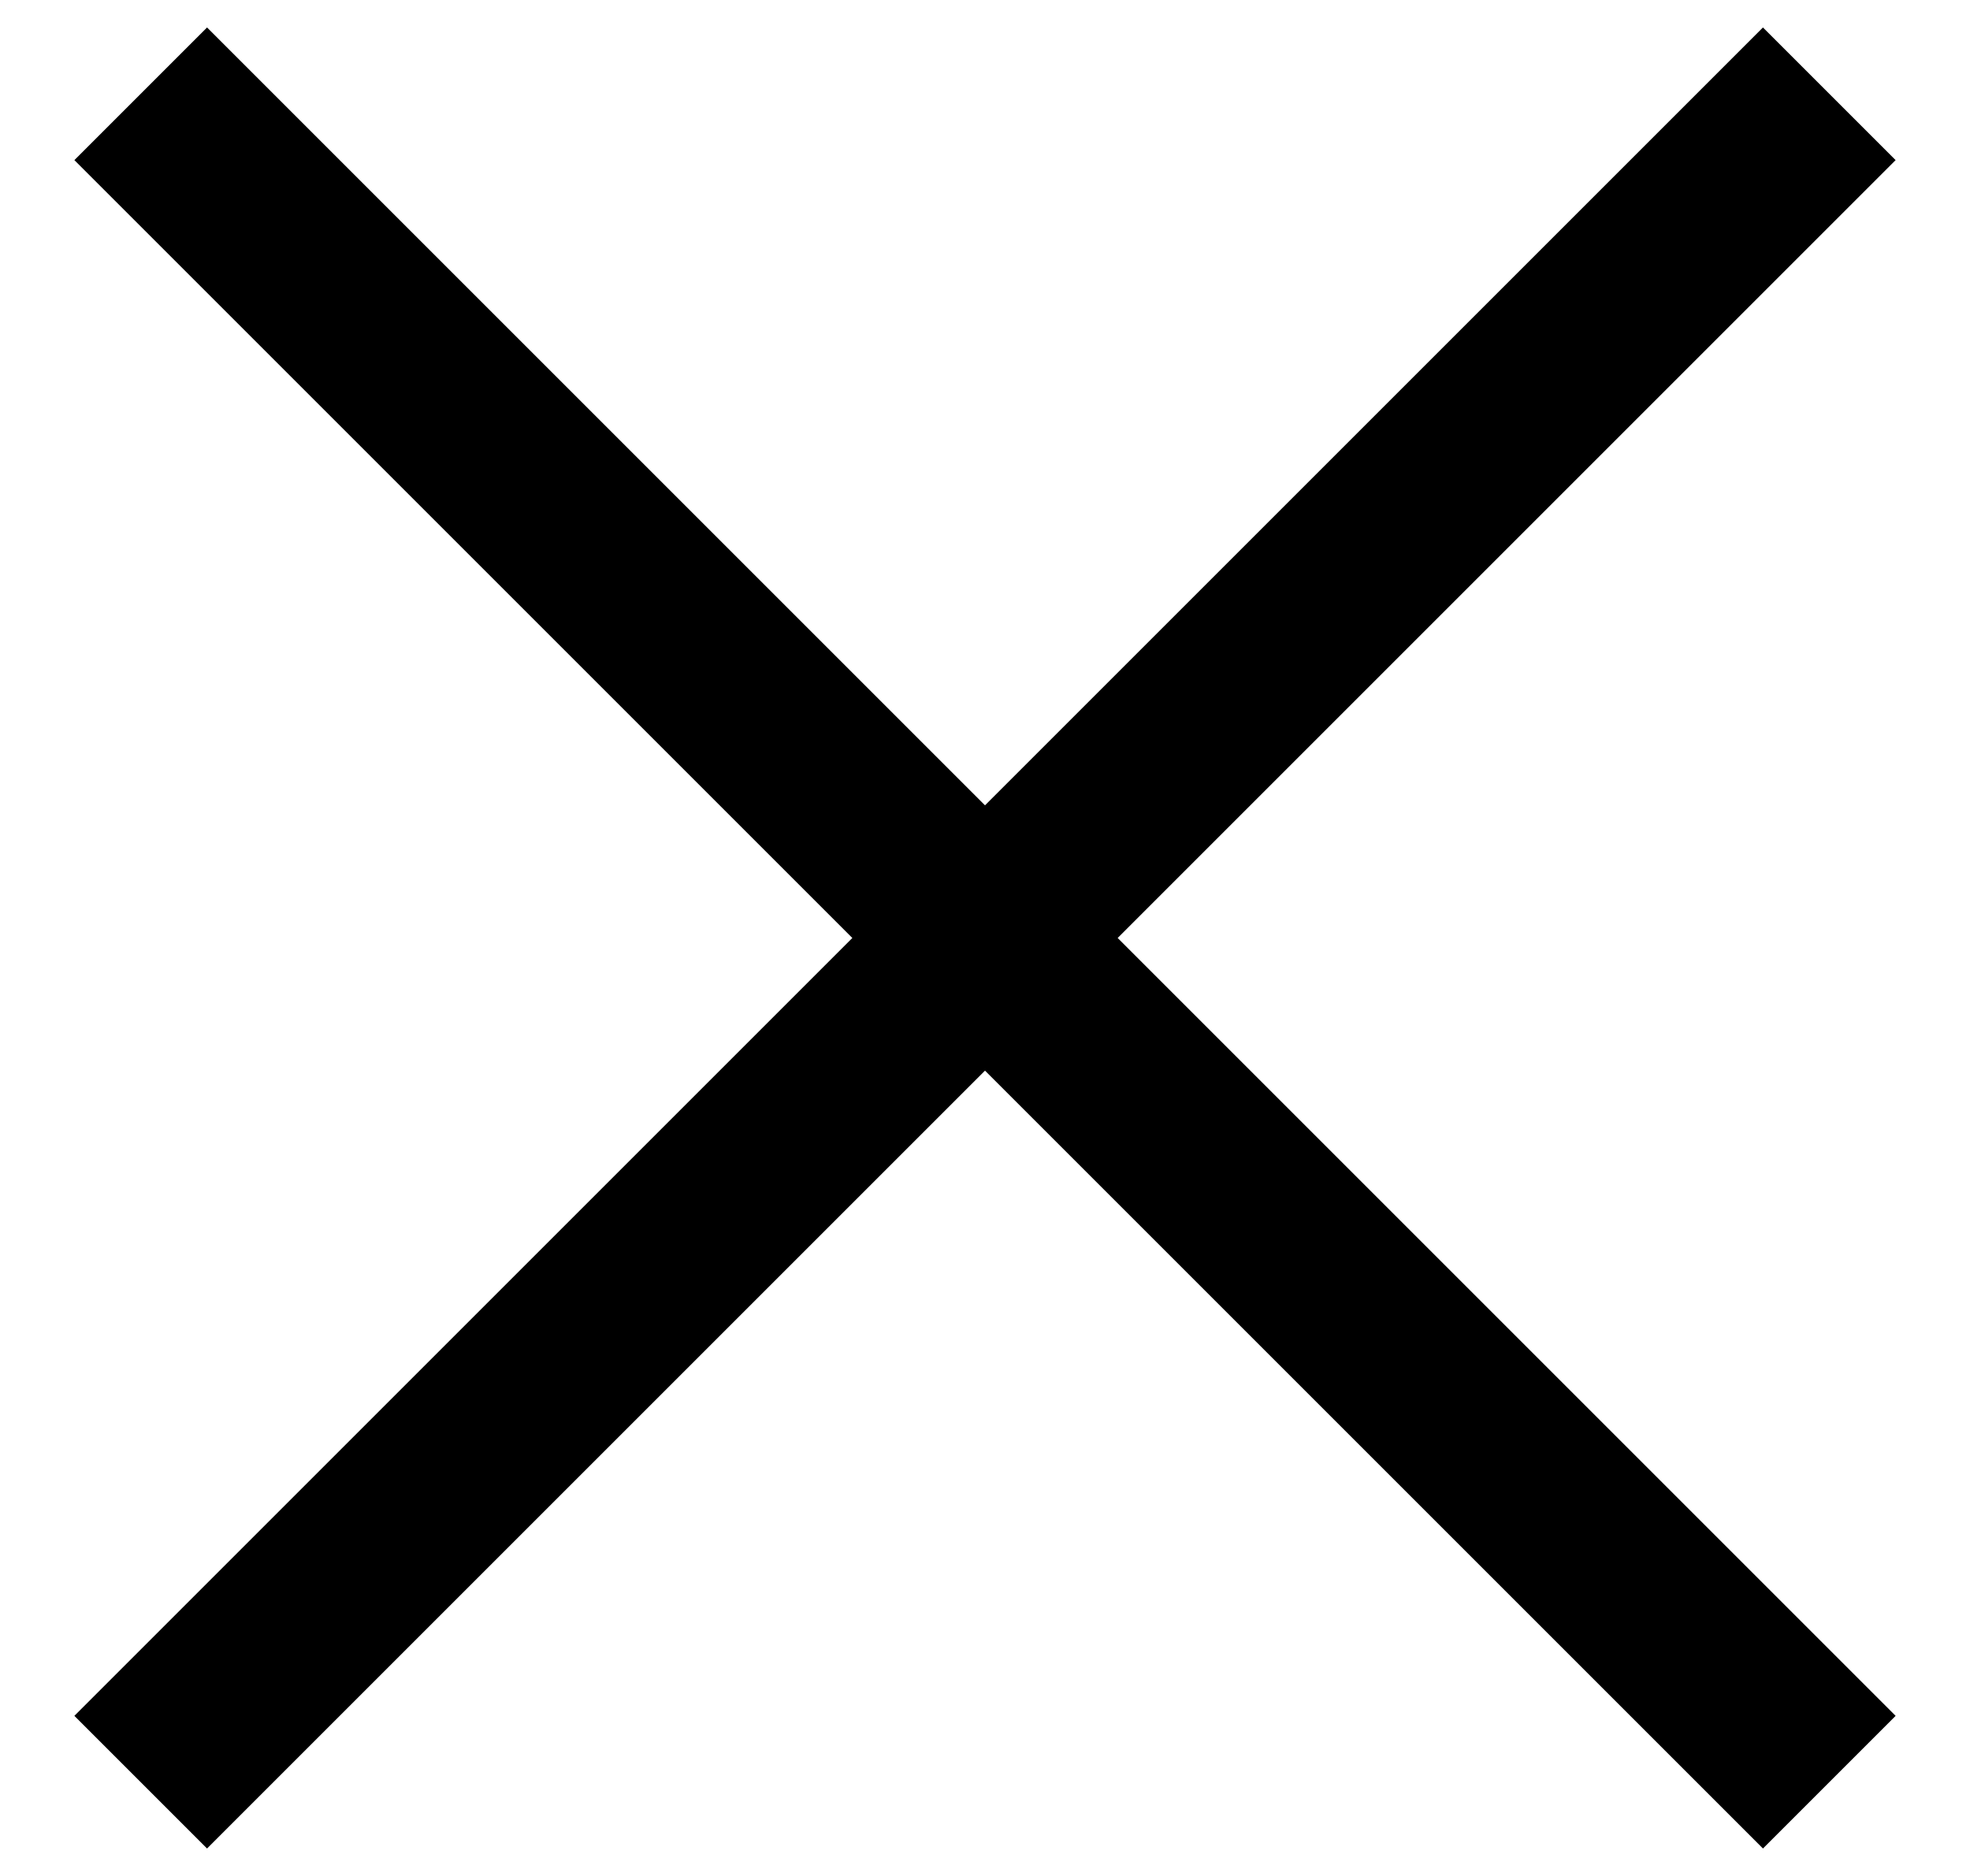 <svg width="21" height="20" viewBox="0 0 21 20" fill="none" xmlns="http://www.w3.org/2000/svg">
    <path d="M1.5 1L19.5 19" stroke="black" stroke-width="2"/>
    <path d="M19.5 1L1.5 19" stroke="black" stroke-width="2"/>
    </svg>
    